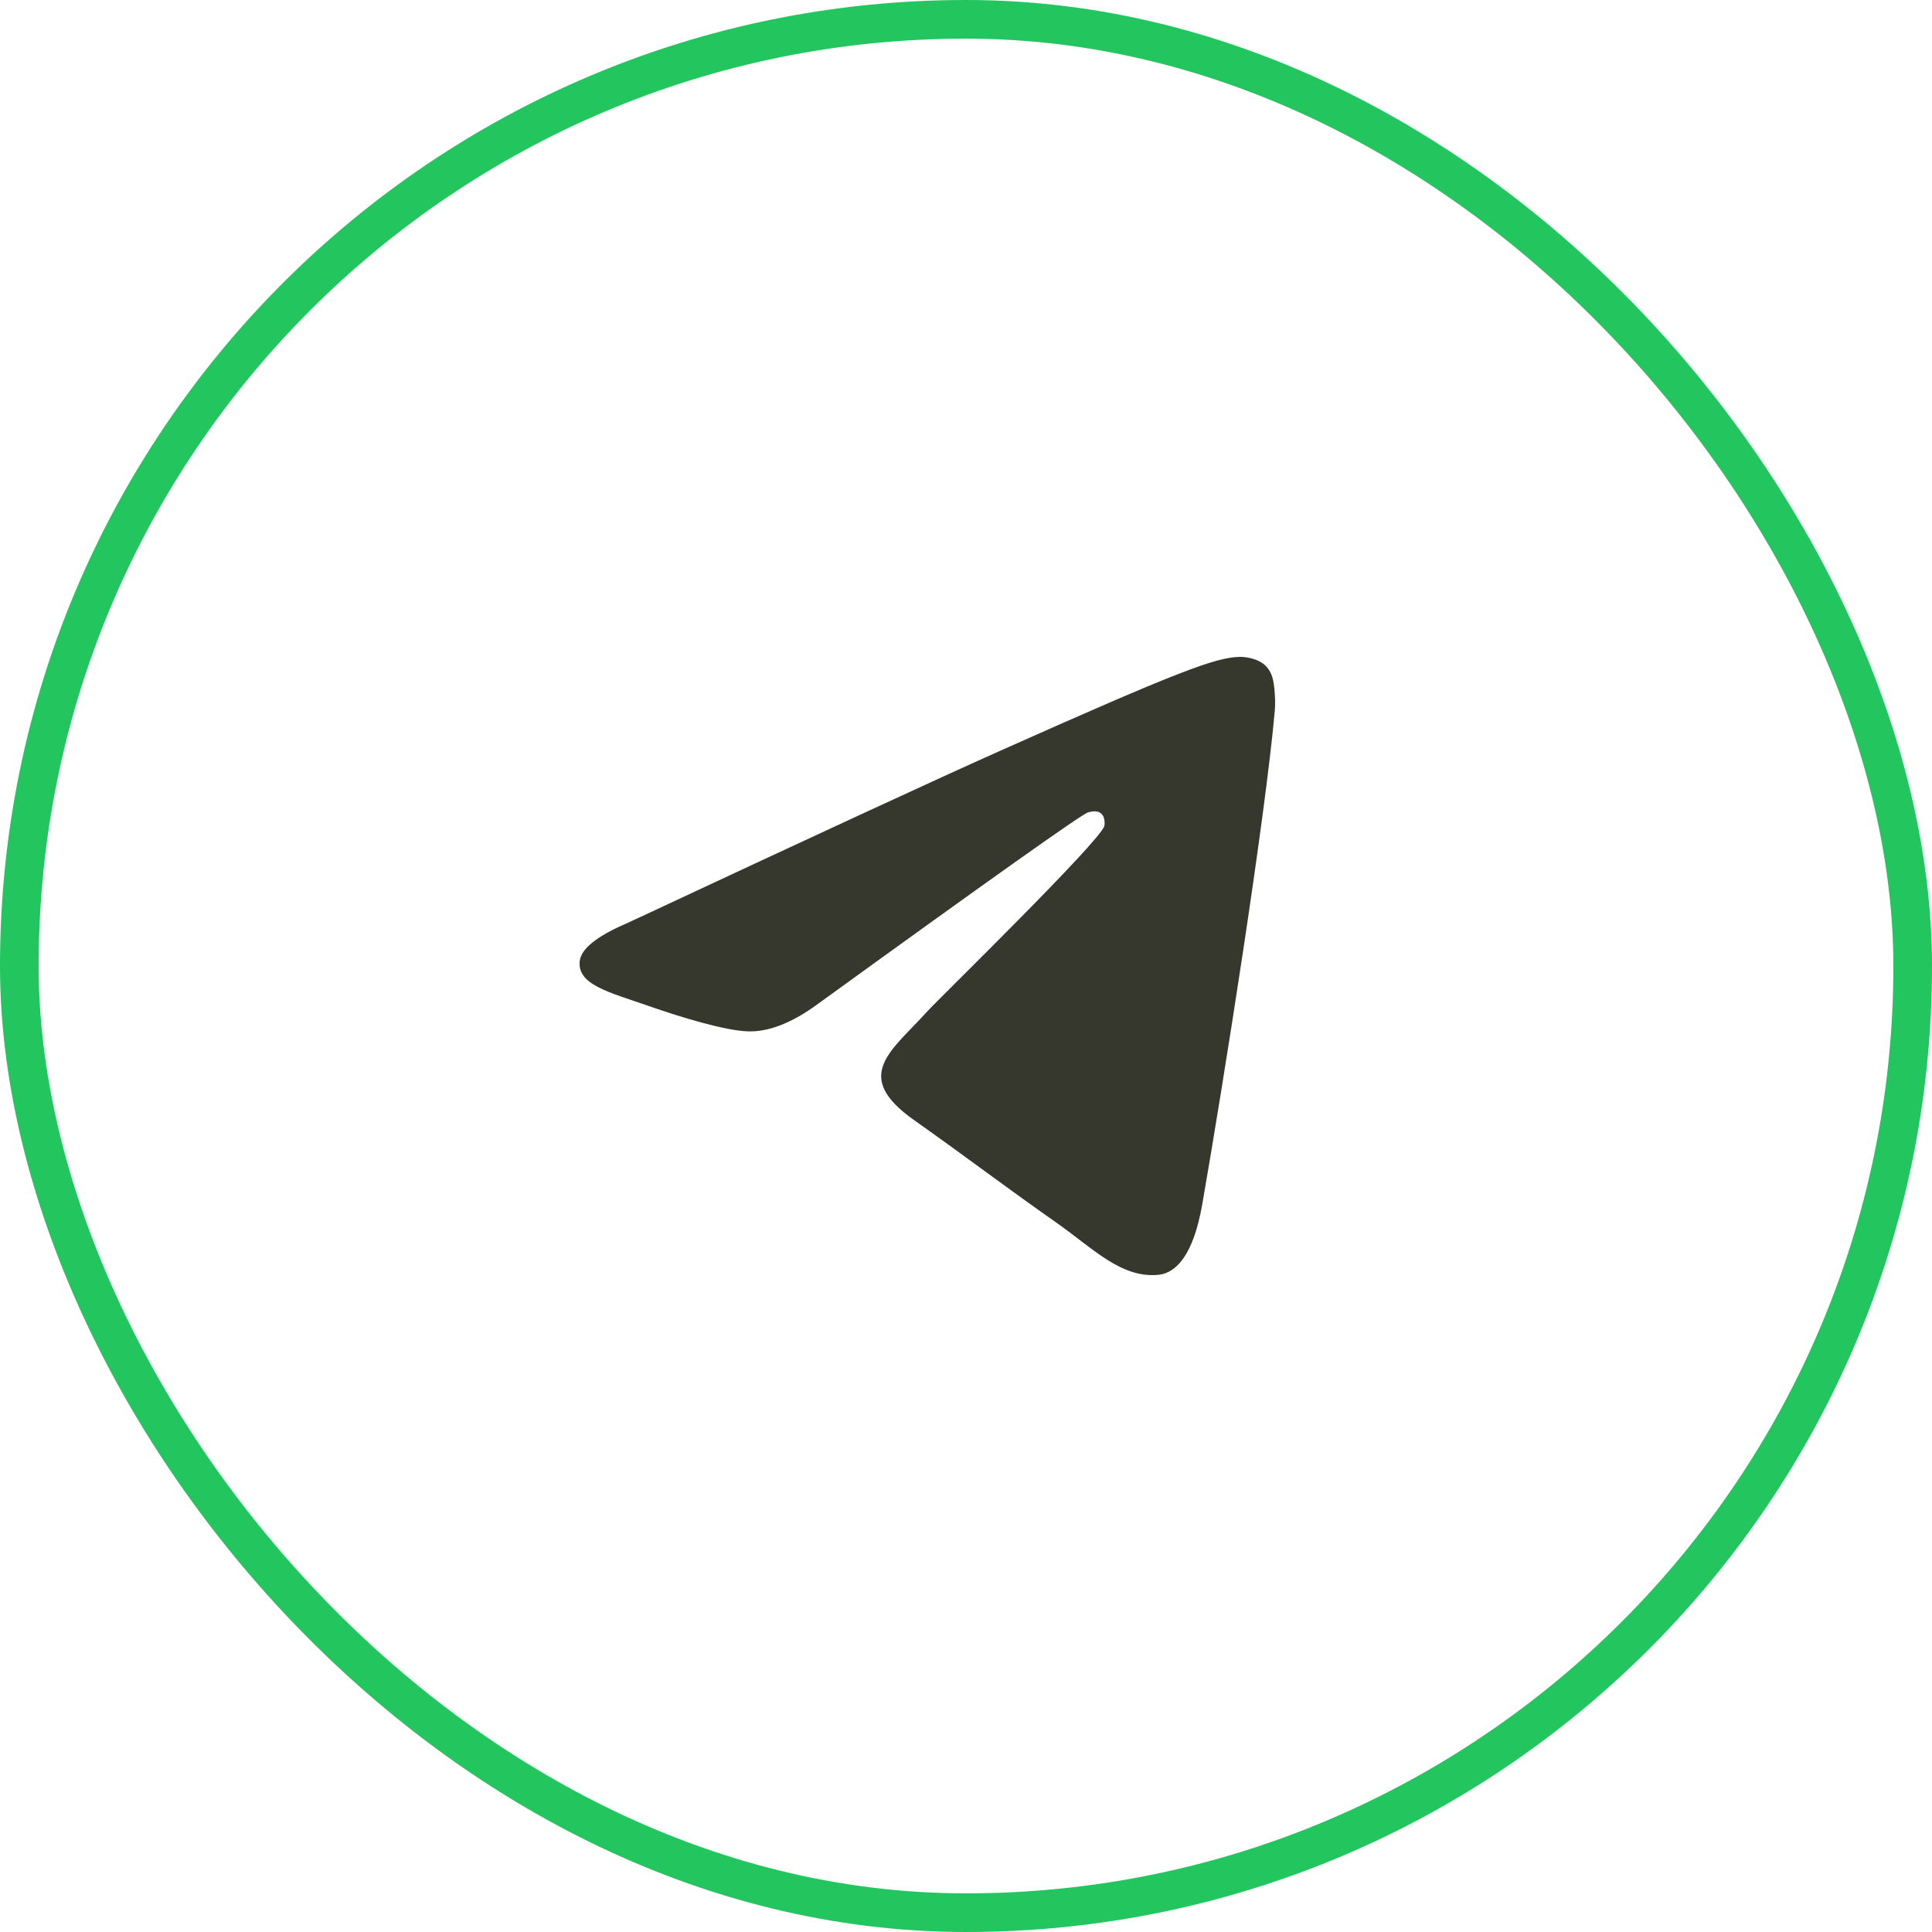 <svg width="50" height="50" viewBox="0 0 50 50" fill="none" xmlns="http://www.w3.org/2000/svg">
<rect x="0.5" y="0.5" width="49" height="49" rx="24.5" stroke="#22C55E"/>
<path d="M16.237 23.888C21.069 21.63 24.291 20.141 25.903 19.422C30.506 17.369 31.463 17.012 32.086 17C32.223 16.998 32.53 17.034 32.728 17.207C32.896 17.353 32.942 17.55 32.964 17.688C32.986 17.827 33.014 18.142 32.992 18.388C32.743 21.199 31.663 28.021 31.114 31.169C30.882 32.502 30.424 32.948 29.982 32.992C29.019 33.087 28.288 32.31 27.356 31.654C25.897 30.629 25.073 29.99 23.657 28.989C22.02 27.833 23.081 27.197 24.014 26.158C24.258 25.886 28.499 21.749 28.581 21.373C28.591 21.326 28.601 21.151 28.504 21.059C28.407 20.967 28.264 20.998 28.161 21.023C28.014 21.059 25.684 22.711 21.169 25.98C20.508 26.467 19.909 26.704 19.372 26.692C18.78 26.678 17.642 26.333 16.796 26.038C15.758 25.676 14.932 25.485 15.004 24.87C15.042 24.55 15.453 24.223 16.237 23.888Z" fill="#36382E"/>
</svg>
